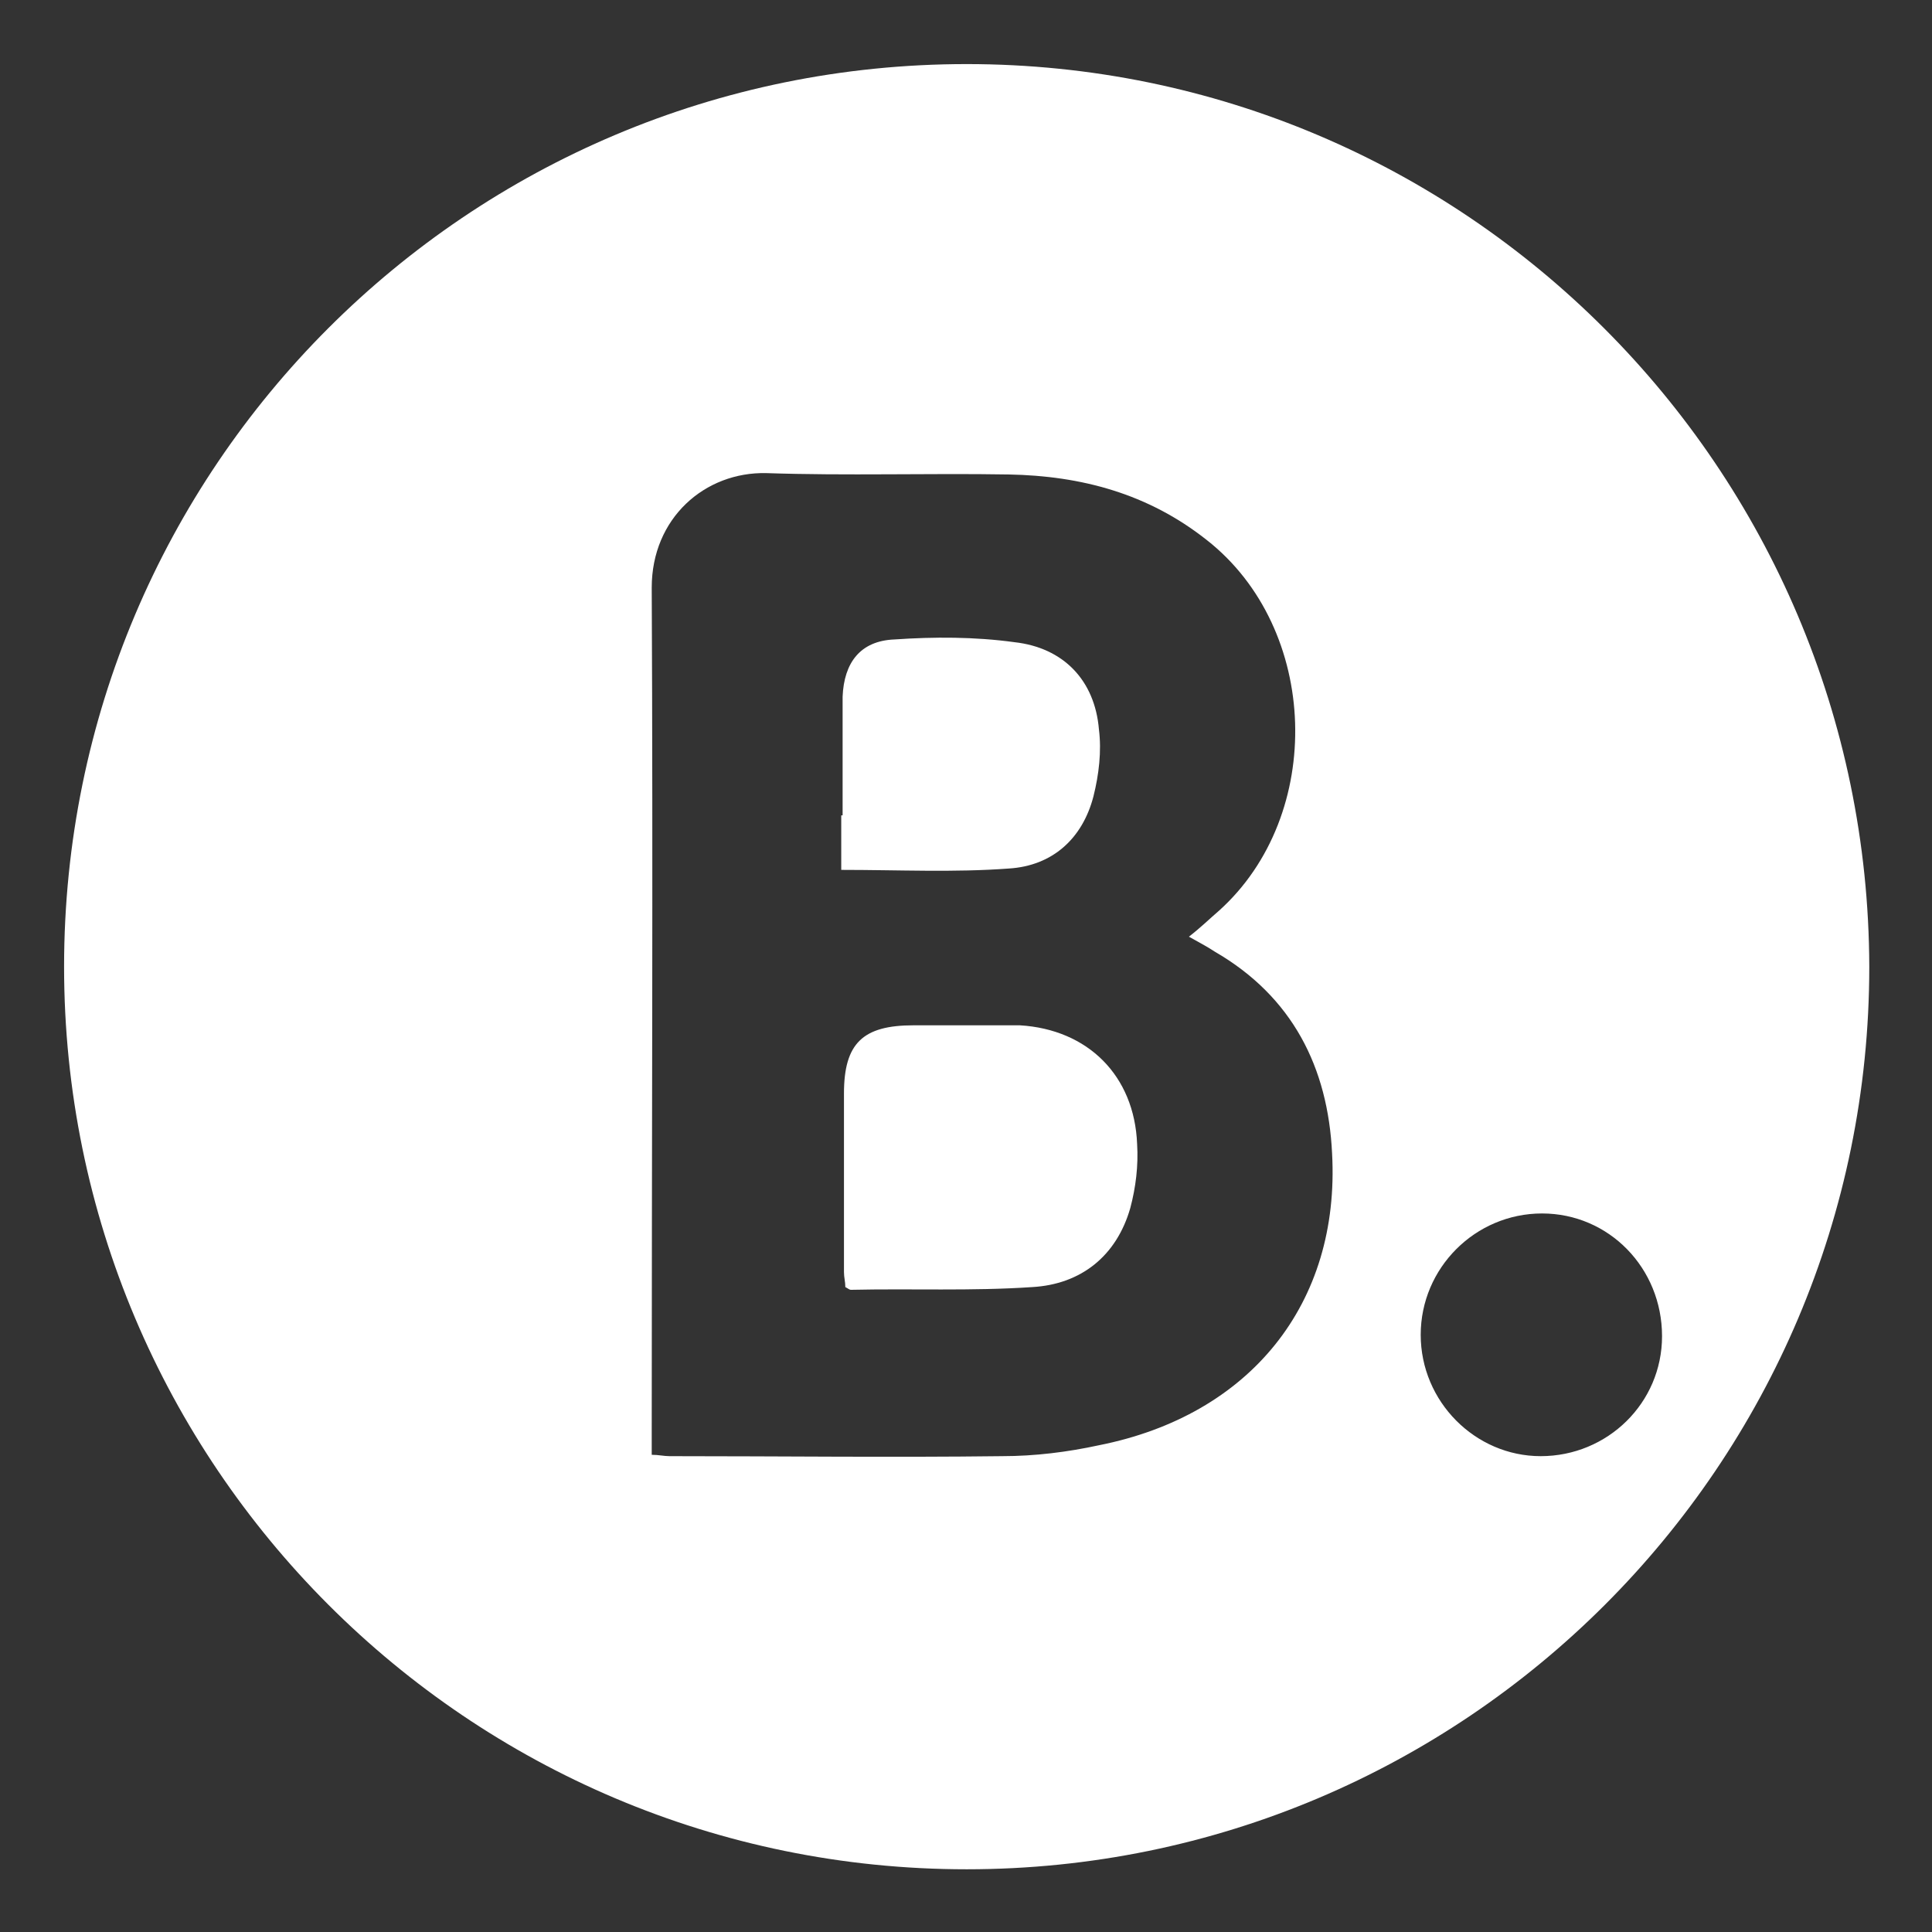 <?xml version="1.0" encoding="utf-8"?>
<!-- Generator: Adobe Illustrator 26.3.1, SVG Export Plug-In . SVG Version: 6.00 Build 0)  -->
<svg version="1.1" id="Layer_1" xmlns="http://www.w3.org/2000/svg" xmlns:xlink="http://www.w3.org/1999/xlink" x="0px" y="0px"
	 viewBox="0 0 141.7 141.7" style="enable-background:new 0 0 141.7 141.7;" xml:space="preserve">
<rect x="0" y="0" width="141.7" height="141.7" fill="#333333" stroke="none"/>
<style type="text/css">
	.st0{fill:#FFFFFF;}
	.st1{display:none;}
	.st2{display:inline;}
	.st3{fill-rule:evenodd;clip-rule:evenodd;fill:#FFFFFF;}
</style>
<path class="st0" d="M61.8,59.8c0-2.9,0-5.8,0-8.7c0.1-2.5,1.3-4.1,3.8-4.2c2.9-0.2,5.9-0.2,8.8,0.2c3.6,0.4,5.9,2.8,6.2,6.4
	c0.2,1.6,0,3.3-0.4,4.9c-0.8,3.1-3,5.1-6.2,5.3c-4,0.3-8.1,0.1-12.3,0.1V59.8z"/>
<path class="st0" d="M83.4,83.9c0.1,1.6-0.1,3.2-0.5,4.7c-1,3.5-3.6,5.6-7.2,5.8c-4.4,0.3-8.9,0.1-13.3,0.2c-0.1,0-0.2-0.1-0.4-0.2
	c0-0.4-0.1-0.7-0.1-1.1c0-4.4,0-8.7,0-13.1c0-3.7,1.4-5,5.1-5c2.6,0,5.2,0,7.8,0C79.8,75.5,83.2,78.9,83.4,83.9z"/>
<path class="st0" d="M70.9,4.7C34.3,4.7,4.7,34.3,4.7,70.9c0,36.5,29.6,66.2,66.2,66.2c36.5,0,66.2-29.6,66.2-66.2
	C137,34.3,107.4,4.7,70.9,4.7z M80.6,106c-2.3,0.5-4.7,0.8-7.1,0.8c-8.1,0.1-16.3,0-24.4,0c-0.4,0-0.8-0.1-1.3-0.1v-1.6
	c0-20.7,0.1-41.3,0-62c0-5.1,3.9-8.5,8.4-8.4c5.9,0.2,11.9,0,17.8,0.1c5.3,0.1,10.2,1.4,14.5,4.8c8.3,6.5,8.7,20.2,0.9,27.2
	c-0.7,0.6-1.3,1.2-2.2,1.9c0.7,0.4,1.3,0.7,1.9,1.1c5.7,3.3,8.3,8.5,8.6,14.8C98.3,95.6,91.7,103.8,80.6,106z M113,106.8
	c-4.8,0-8.8-4-8.8-8.9c0-4.9,4-8.9,8.9-8.9c4.9,0,8.8,4,8.8,9C121.9,102.9,117.9,106.8,113,106.8z"/>
<g id="Layer_1_00000109027544518830608630000000152333495149214380_" class="st1">
	<g id="hjn2PI.tif" class="st2">
		<g>
			<path class="st0" d="M20.3,95.6c0-16.5,0-32.9,0-49.4c0.1-0.4,0.1-0.7,0.2-1.1c0.4-3.7,1.5-7.2,3.4-10.4
				c5.6-9.4,13.9-14.3,24.9-14.4c14.8-0.1,29.5,0,44.3,0c1.9,0,3.8,0.1,5.6,0.5c11.5,2.5,18.8,9.5,22,20.8c0.4,1.5,0.6,3,0.8,4.5
				c0,16.5,0,32.9,0,49.4c-0.2,1-0.3,2.1-0.5,3.1c-2.6,11.5-9.5,18.8-20.8,21.9c-1.5,0.4-3,0.6-4.5,0.8c-16.5,0-32.9,0-49.4,0
				c-1-0.2-2.1-0.3-3.1-0.5c-11.5-2.6-18.8-9.5-21.9-20.8C20.7,98.6,20.6,97.1,20.3,95.6z M70.9,29.3c-7.3,0-14.6,0-21.9,0
				c-2.3,0-4.6,0.2-6.8,1c-8,2.8-12.9,9.8-12.9,18.5c0,14.7,0,29.4,0,44.1c0,2.3,0.3,4.5,1,6.7c2.9,8,9.8,12.8,18.5,12.8
				c14.7,0,29.5,0,44.2,0c2.2,0,4.5-0.3,6.6-1c8-2.7,12.9-9.6,12.9-18.3c0-14.8,0-29.6,0-44.4c0-6.6-2.7-12-8-15.9
				c-3.4-2.5-7.4-3.5-11.6-3.5C85.5,29.3,78.2,29.3,70.9,29.3z"/>
			<path class="st3" d="M70.8,96.9c-14.3,0-26.1-11.8-26-26.1c0.1-14.4,11.9-26.1,26.1-26c14.3,0.1,26,11.8,26,26.1
				C96.9,85.2,85.1,97,70.8,96.9z M87.9,70.9c0-9.4-7.6-17.1-17-17.1c-9.4,0-17.1,7.6-17.1,17c0,9.4,7.6,17.1,17,17.1
				C80.2,88,87.9,80.3,87.9,70.9z"/>
			<path class="st3" d="M98,50.4c-3.6,0-6.5-3-6.5-6.5c0-3.6,3-6.6,6.6-6.6c3.6,0,6.5,3,6.5,6.5C104.6,47.4,101.6,50.4,98,50.4z"/>
		</g>
	</g>
</g>
</svg>
